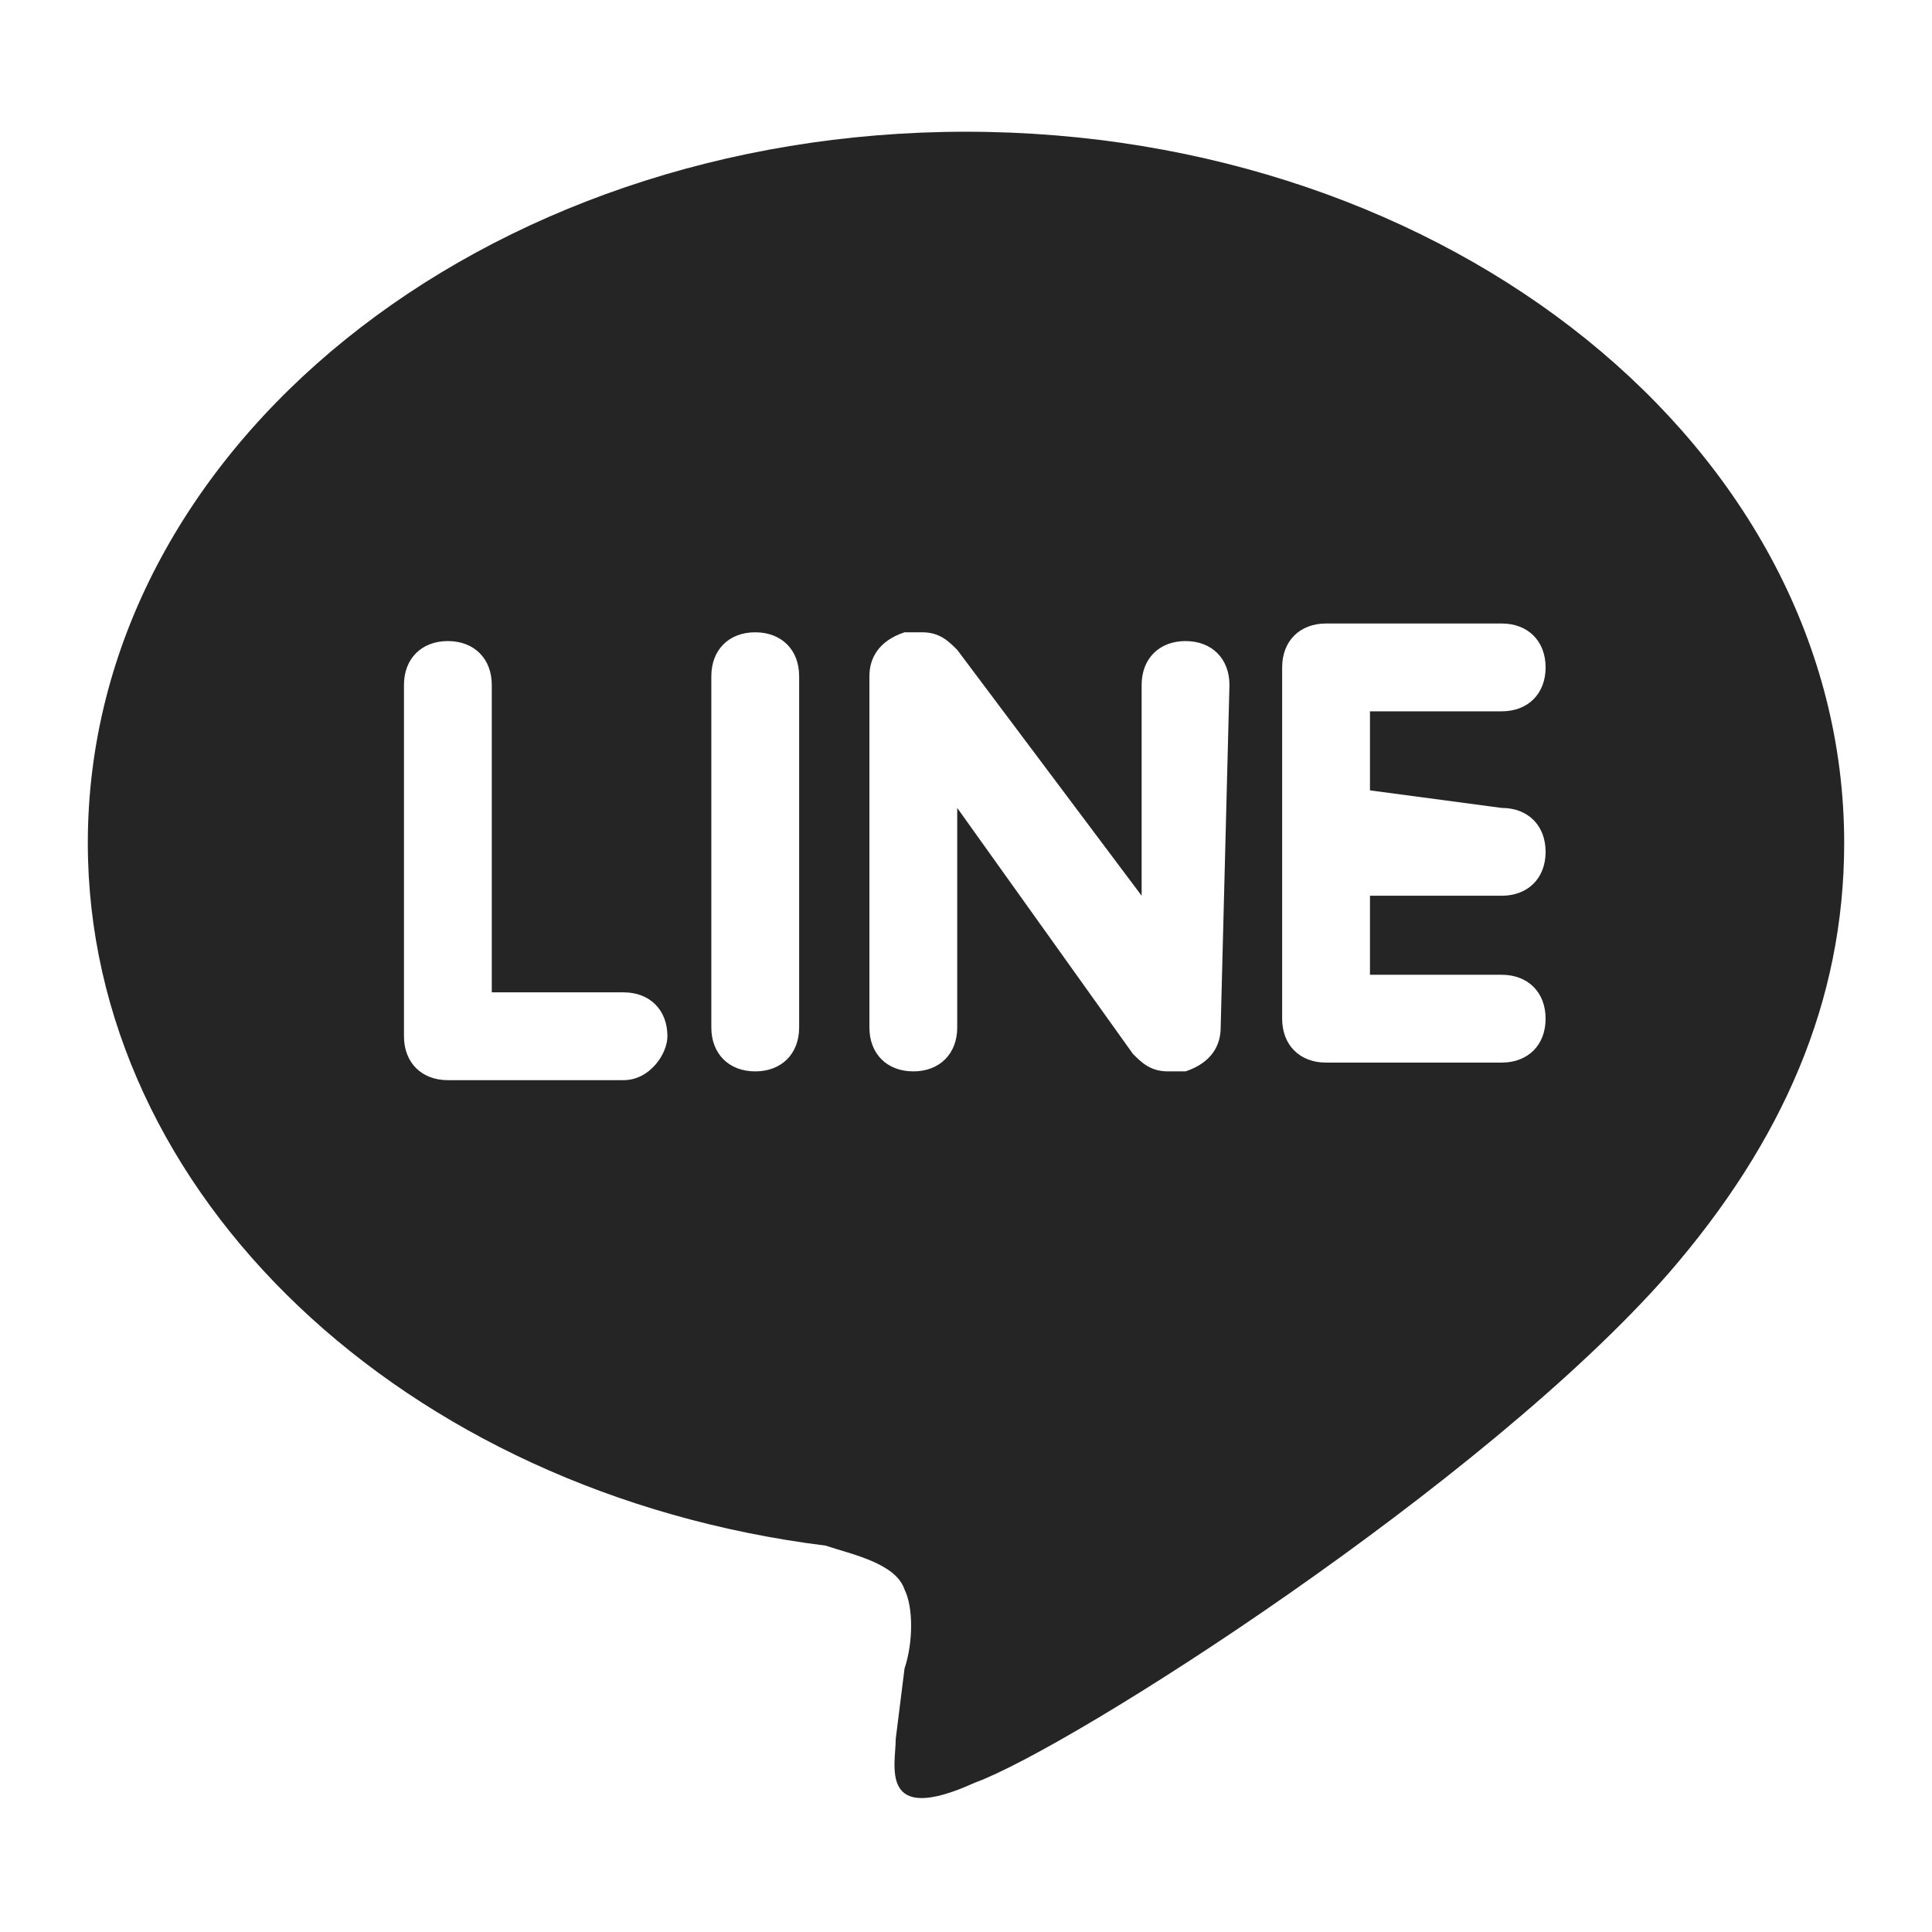 <?xml version="1.0" encoding="utf-8"?>
<!-- Generator: Adobe Illustrator 26.2.1, SVG Export Plug-In . SVG Version: 6.00 Build 0)  -->
<svg version="1.1" id="レイヤー_1" xmlns="http://www.w3.org/2000/svg" xmlns:xlink="http://www.w3.org/1999/xlink" x="0px"
	 y="0px" width="22px" height="22px" viewBox="0 0 22 22" style="enable-background:new 0 0 22 22;" xml:space="preserve">
<style type="text/css">
	.st0{fill:#252525;}
</style>
<path class="st0" d="M17.1,9.2c0.3,0,0.5,0.2,0.5,0.5c0,0.3-0.2,0.5-0.5,0.5h-1.5v0.9h1.5c0.3,0,0.5,0.2,0.5,0.5
	c0,0.3-0.2,0.5-0.5,0.5h-2c-0.3,0-0.5-0.2-0.5-0.5v-4c0-0.3,0.2-0.5,0.5-0.5h2c0.3,0,0.5,0.2,0.5,0.5c0,0.3-0.2,0.5-0.5,0.5h-1.5
	v0.9L17.1,9.2z M13.9,11.7c0,0.2-0.1,0.4-0.4,0.5c-0.1,0-0.1,0-0.2,0c-0.2,0-0.3-0.1-0.4-0.2l-2-2.8v2.5c0,0.3-0.2,0.5-0.5,0.5
	c-0.3,0-0.5-0.2-0.5-0.5v-4c0-0.2,0.1-0.4,0.4-0.5c0.1,0,0.1,0,0.2,0c0.2,0,0.3,0.1,0.4,0.2l2.1,2.8V7.8c0-0.3,0.2-0.5,0.5-0.5
	c0.3,0,0.5,0.2,0.5,0.5L13.9,11.7z M9.1,11.7c0,0.3-0.2,0.5-0.5,0.5c-0.3,0-0.5-0.2-0.5-0.5v-4c0-0.3,0.2-0.5,0.5-0.5
	c0.3,0,0.5,0.2,0.5,0.5L9.1,11.7z M7.1,12.3h-2c-0.3,0-0.5-0.2-0.5-0.5v-4c0-0.3,0.2-0.5,0.5-0.5c0.3,0,0.5,0.2,0.5,0.5v3.5h1.5
	c0.3,0,0.5,0.2,0.5,0.5C7.6,12,7.4,12.3,7.1,12.3z M21,9.6c0-4.5-4.5-8.1-10-8.1S1,5.1,1,9.6c0,4,3.6,7.4,8.4,8
	c0.3,0.1,0.8,0.2,0.9,0.5c0.1,0.2,0.1,0.6,0,0.9l-0.1,0.8c0,0.3-0.2,1,0.9,0.5c1.1-0.4,5.8-3.4,7.9-5.8C20.3,13,21,11.4,21,9.6z"/>
</svg>
